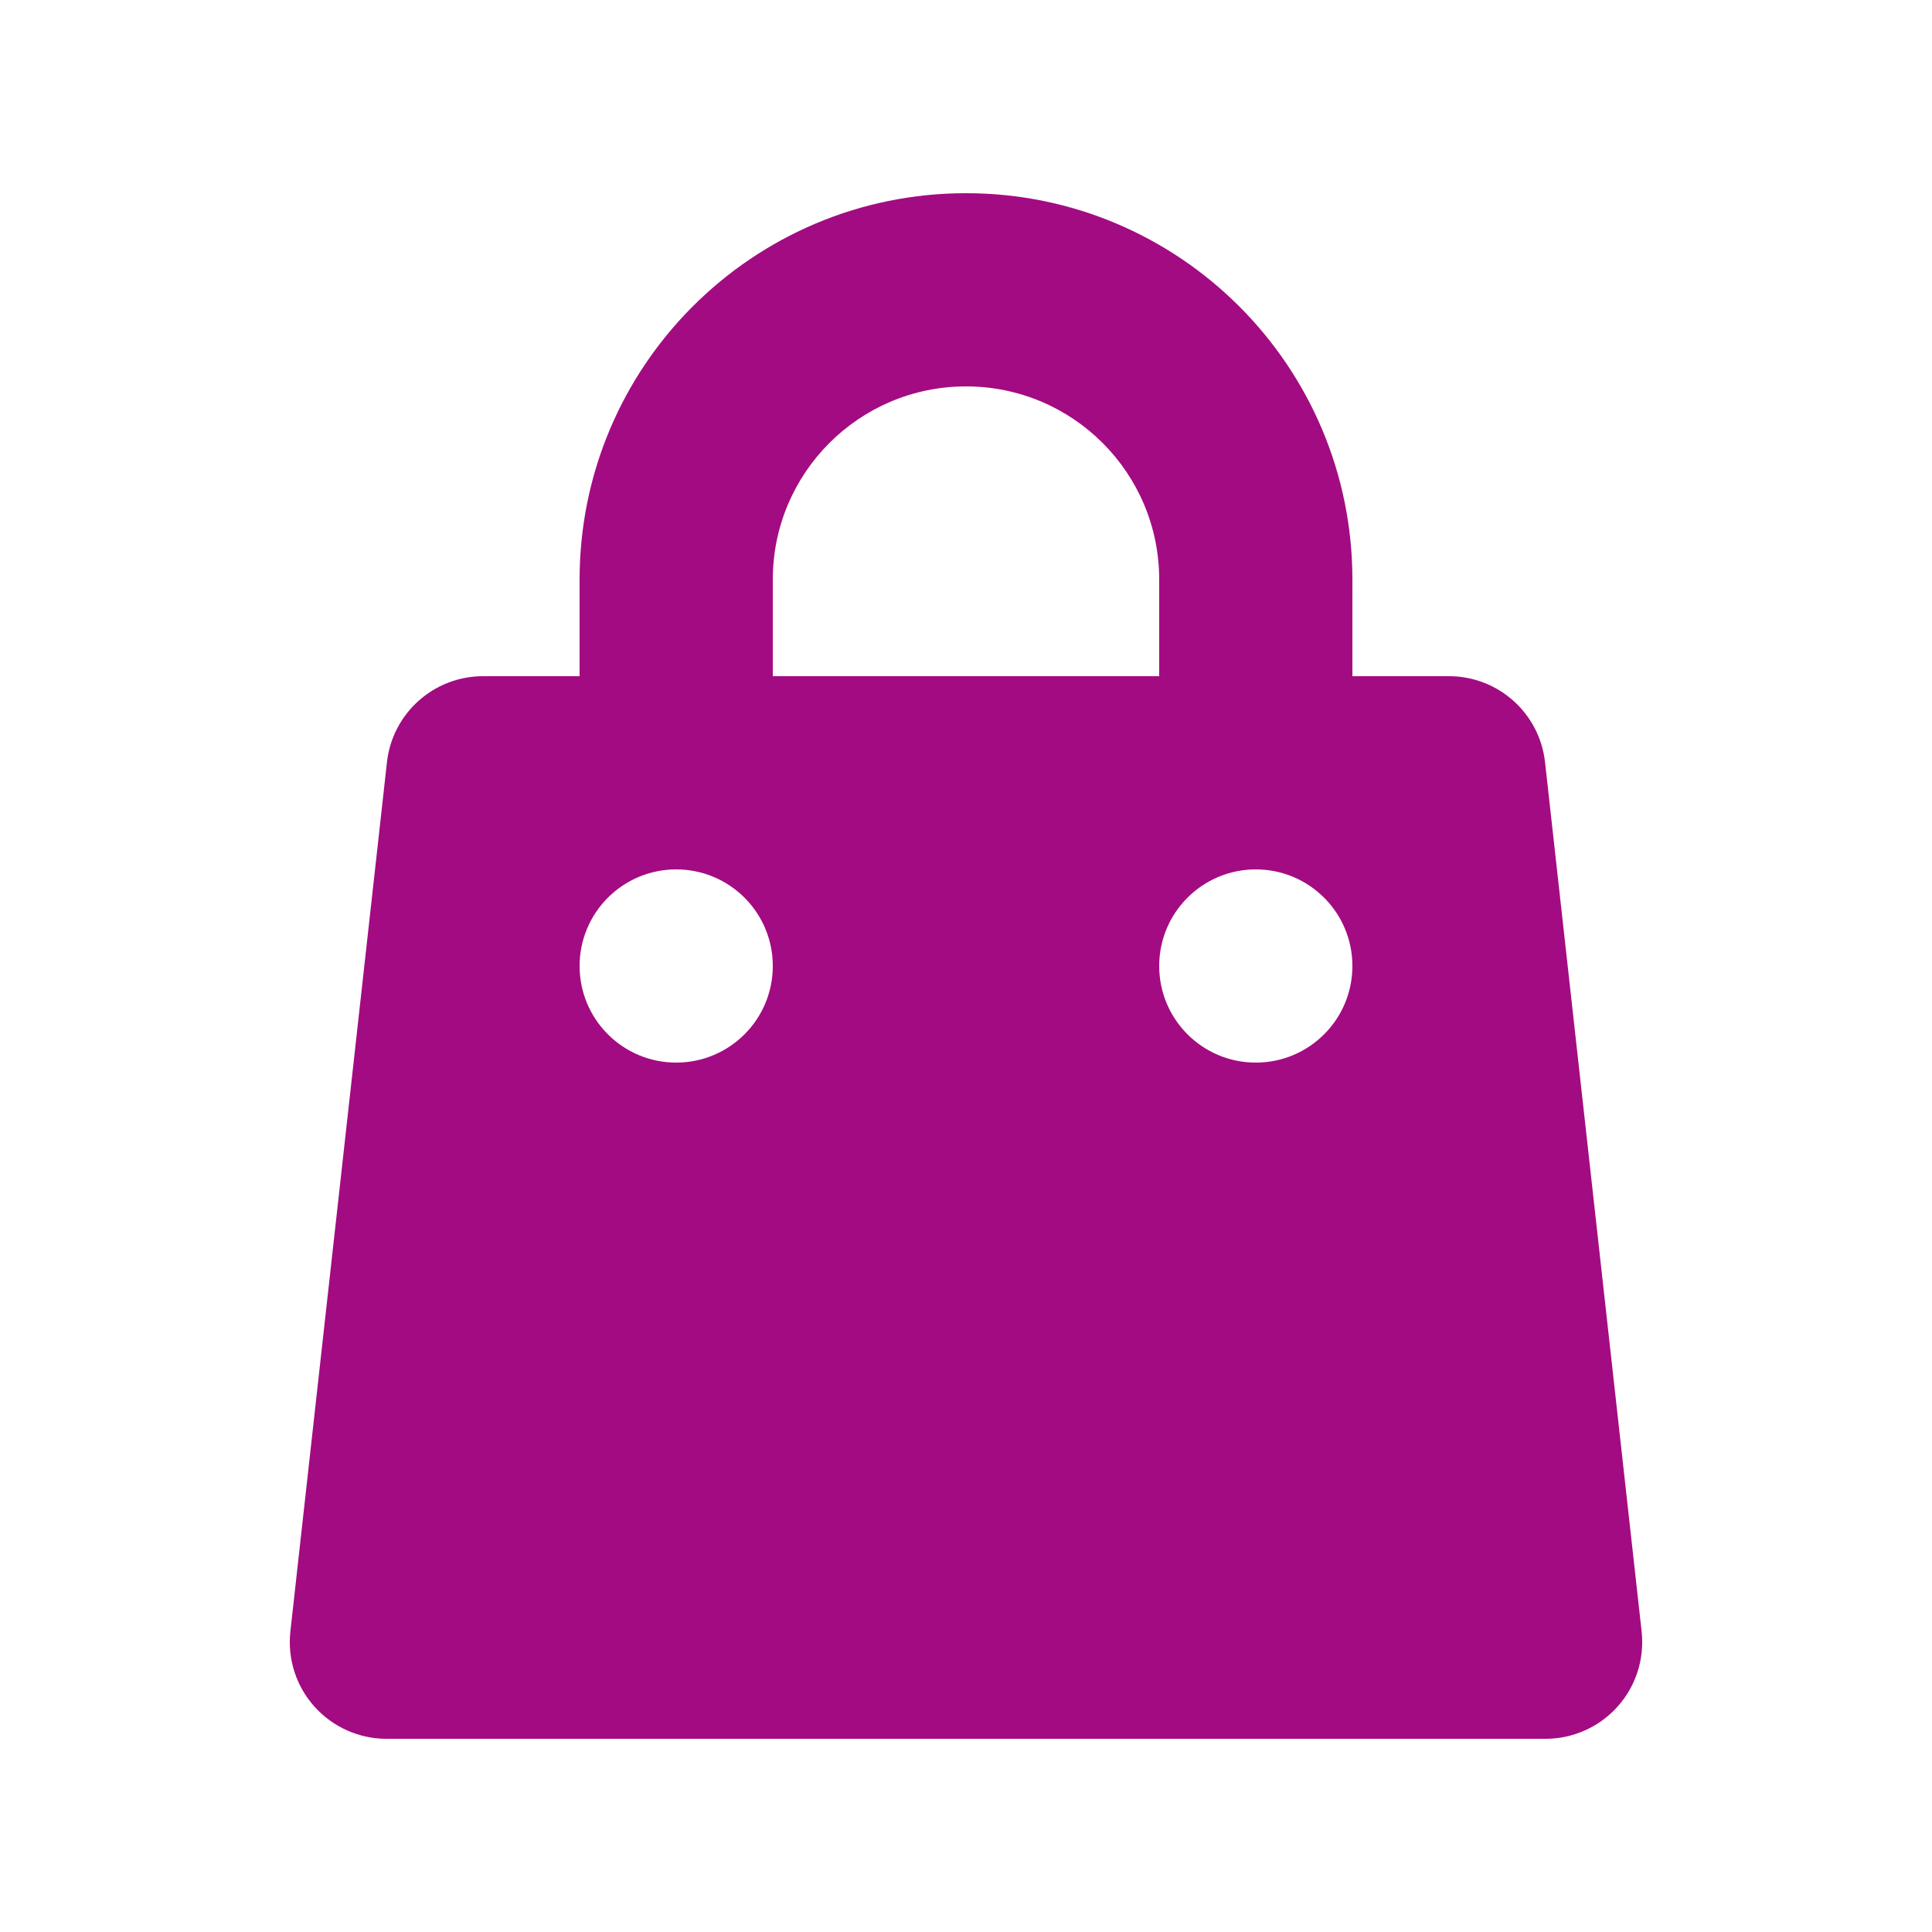 <?xml version="1.0" encoding="UTF-8"?> <svg xmlns="http://www.w3.org/2000/svg" width="24" height="24" viewBox="0 0 24 24" fill="none"><path fill-rule="evenodd" clip-rule="evenodd" d="M12 2.4C9.349 2.4 7.2 4.549 7.2 7.2V8.4H6C5.389 8.4 4.875 8.86 4.807 9.467L3.607 20.267C3.57 20.607 3.678 20.946 3.906 21.2C4.134 21.454 4.459 21.6 4.8 21.6H19.2C19.541 21.6 19.867 21.454 20.094 21.2C20.322 20.946 20.43 20.607 20.393 20.267L19.193 9.467C19.125 8.86 18.612 8.4 18 8.4H16.8V7.2C16.8 4.549 14.651 2.4 12 2.4ZM14.4 8.4V7.2C14.4 5.874 13.326 4.8 12 4.8C10.675 4.8 9.6 5.874 9.6 7.2V8.4H14.4ZM7.2 12C7.2 11.337 7.737 10.8 8.4 10.8C9.063 10.8 9.6 11.337 9.6 12C9.6 12.663 9.063 13.2 8.4 13.2C7.737 13.2 7.2 12.663 7.2 12ZM15.6 10.8C14.937 10.8 14.4 11.337 14.4 12C14.4 12.663 14.937 13.2 15.6 13.2C16.263 13.2 16.8 12.663 16.8 12C16.8 11.337 16.263 10.8 15.6 10.8Z" fill="#A30B82"></path></svg> 